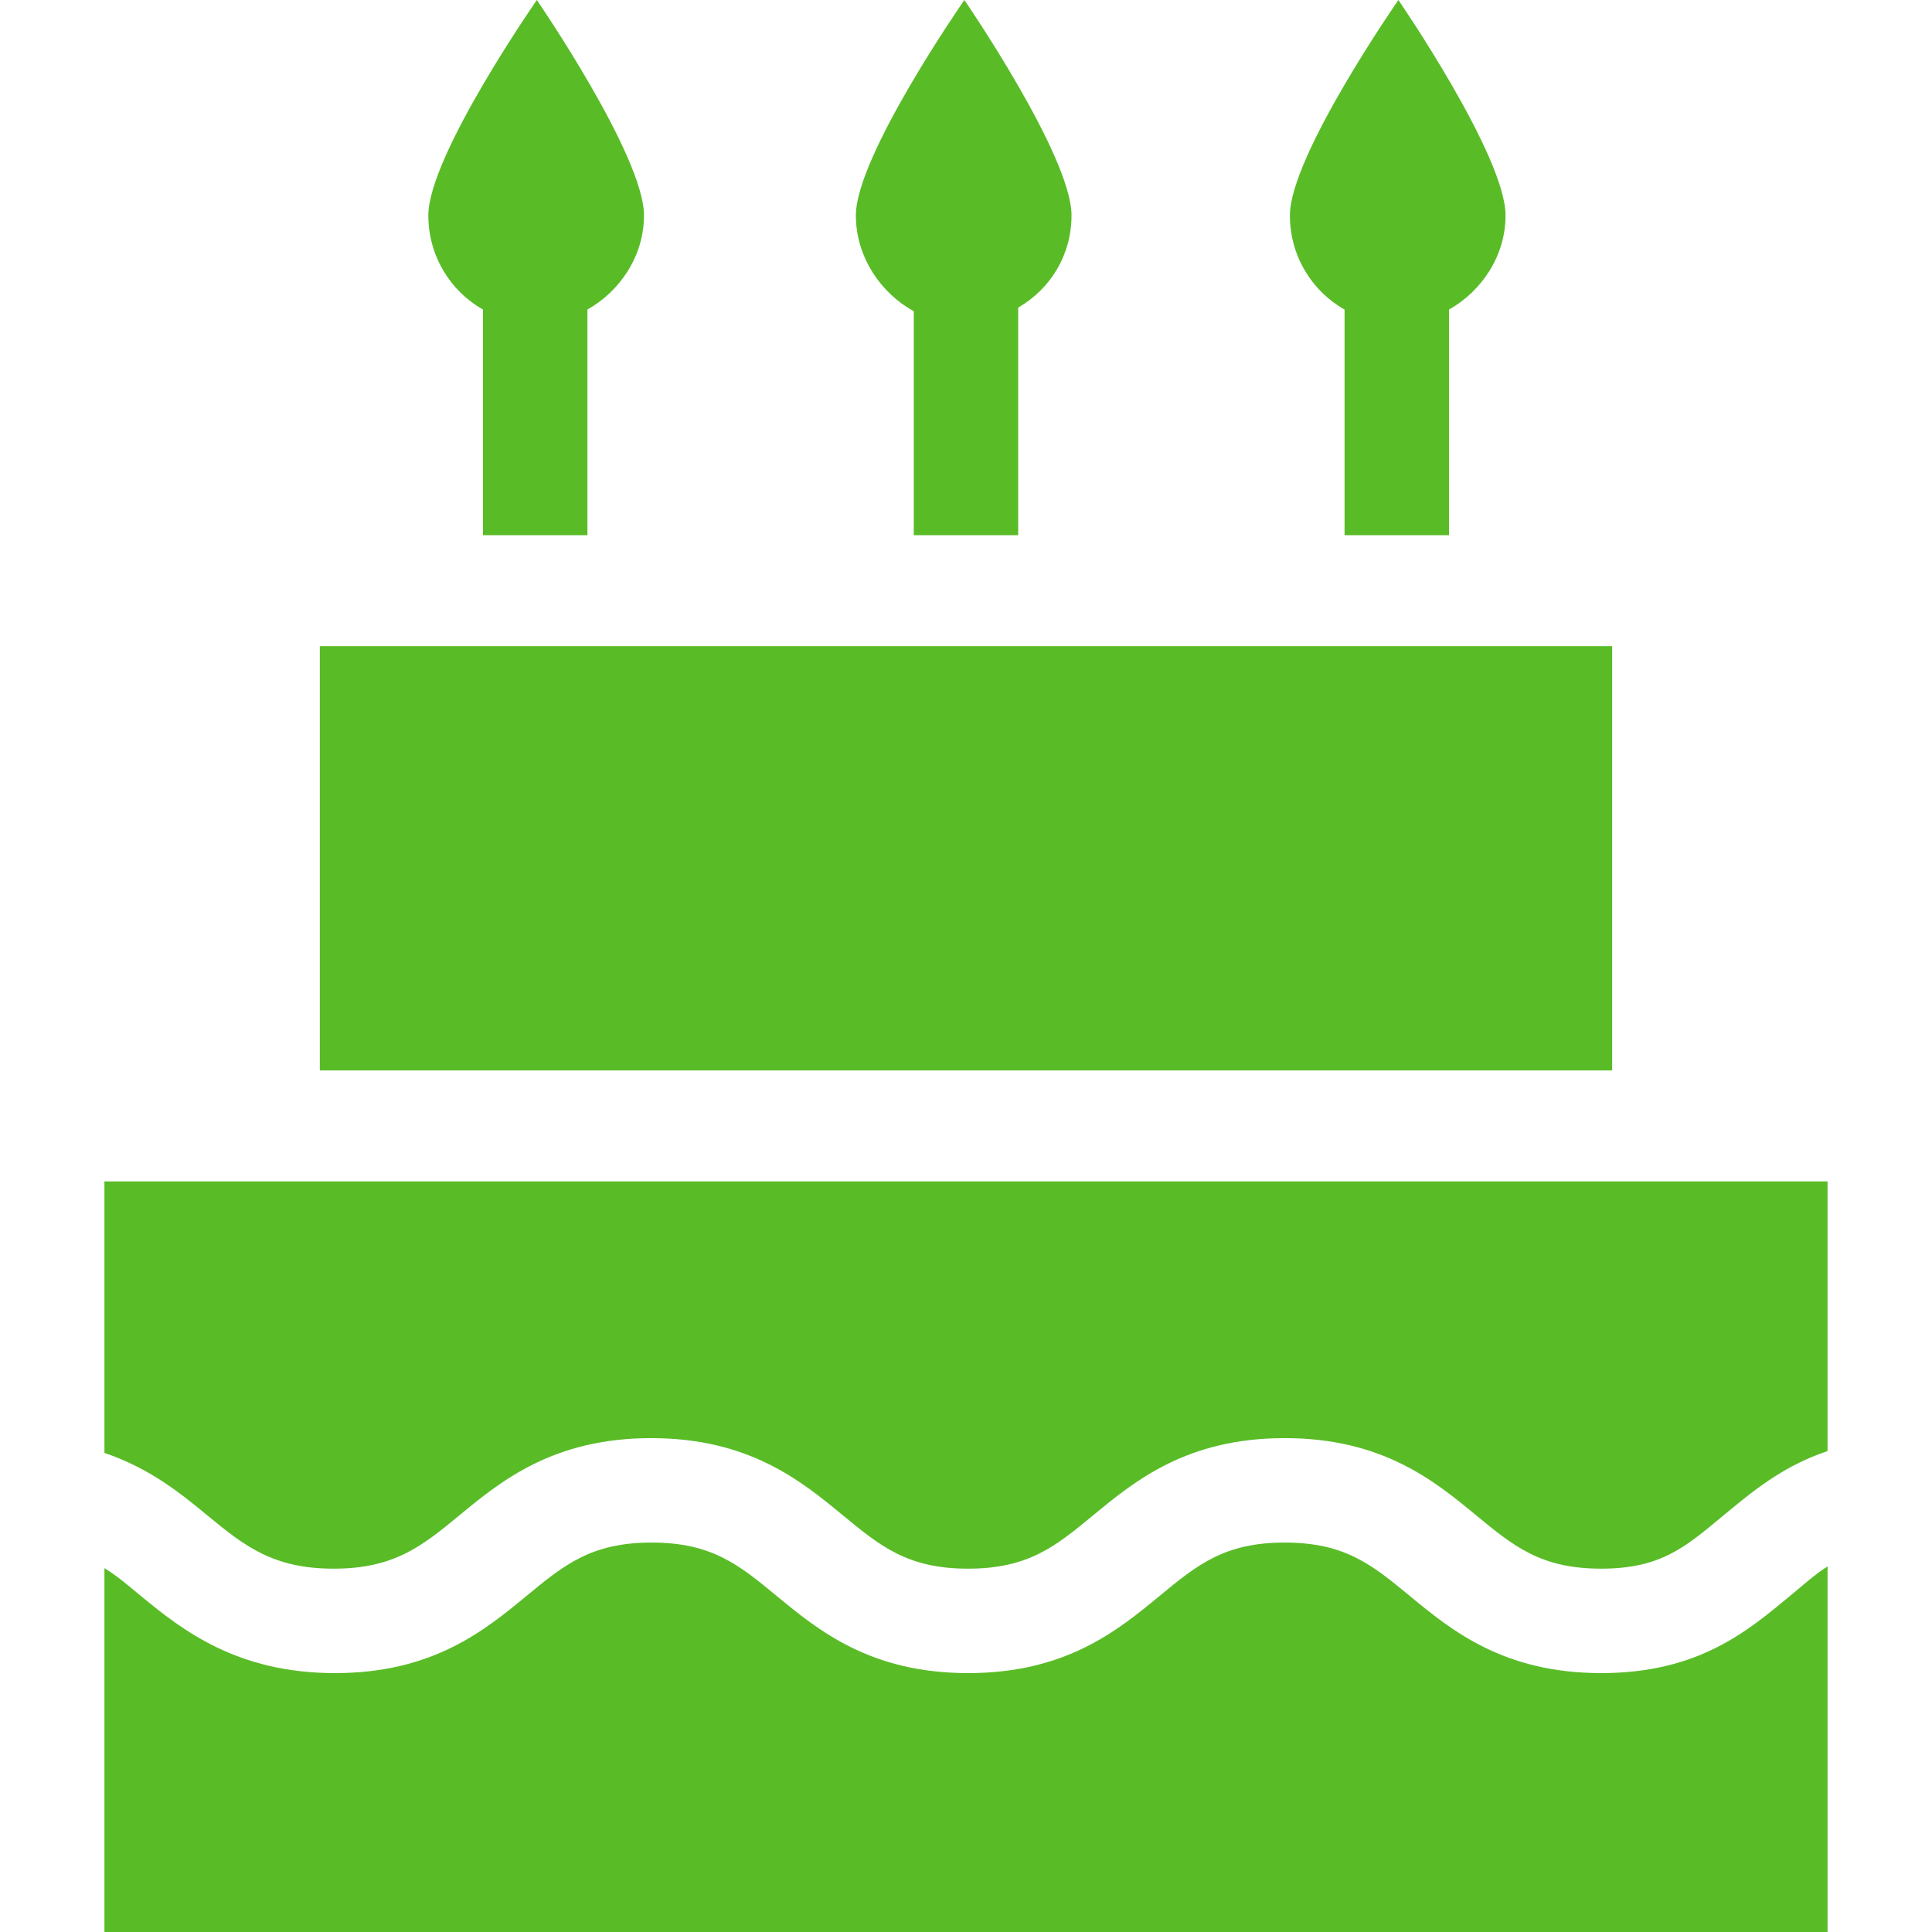 <svg version="1.1" xmlns="http://www.w3.org/2000/svg" viewBox="0 0 296 296" xmlns:xlink="http://www.w3.org/1999/xlink" enable-background="new 0 0 296 296">
  <g>
    <path d="m245.328,256.334c-14.999,0-22.952-6.559-29.342-11.828-5.753-4.744-9.909-8.172-19.162-8.172-9.251,0-13.407,3.428-19.159,8.172-6.389,5.27-14.341,11.828-29.339,11.828-14.998,0-22.95-6.559-29.34-11.828-5.753-4.744-9.908-8.172-19.16-8.172-9.25,0-13.406,3.428-19.157,8.172-6.39,5.27-14.342,11.828-29.34,11.828-14.998,0-23.366-6.559-29.755-11.828-1.932-1.594-3.574-3.032-5.574-4.249v55.743h264v-56.015c-2,1.271-3.669,2.808-5.747,4.521-6.389,5.269-13.926,11.828-28.925,11.828z" fill="#59bc27"/>
    <path d="m16,181v41.599c7,2.378 11.709,6.227 15.755,9.563 5.751,4.744 10.115,8.172 19.365,8.172 9.251,0 13.511-3.428 19.263-8.172 6.389-5.27 14.393-11.828 29.39-11.828 14.998,0 22.976,6.559 29.366,11.828 5.753,4.744 9.921,8.172 19.173,8.172 9.251,0 13.414-3.428 19.166-8.172 6.389-5.27 14.344-11.828 29.342-11.828 14.999,0 22.954,6.559 29.343,11.828 5.753,4.744 9.91,8.172 19.163,8.172 9.252,0 12.993-3.428 18.746-8.172 4.216-3.477 8.926-7.502 15.926-9.848v-41.314h-263.998z" fill="#59bc27"/>
    <rect width="198" x="49" y="99" height="65" fill="#59bc27"/>
    <path d="M90,47.426c5-2.816,8.665-8.219,8.665-14.426c0-9.112-16.417-33-16.417-33S65.624,23.888,65.624,33   c0,6.209,3.376,11.611,8.376,14.427V82h16V47.426z" fill="#59bc27"/>
    <path d="M156,47.123c5-2.889,8.167-8.124,8.167-14.123c0-9.112-16.417-33-16.417-33s-16.625,23.888-16.625,33   c0,6.408,3.874,11.951,8.874,14.684V82h16V47.123z" fill="#59bc27"/>
    <path d="M222,47.426c5-2.816,8.665-8.219,8.665-14.426c0-9.112-16.417-33-16.417-33s-16.625,23.888-16.625,33   c0,6.209,3.376,11.611,8.376,14.427V82h16V47.426z" fill="#59bc27"/>
  </g>
</svg>
